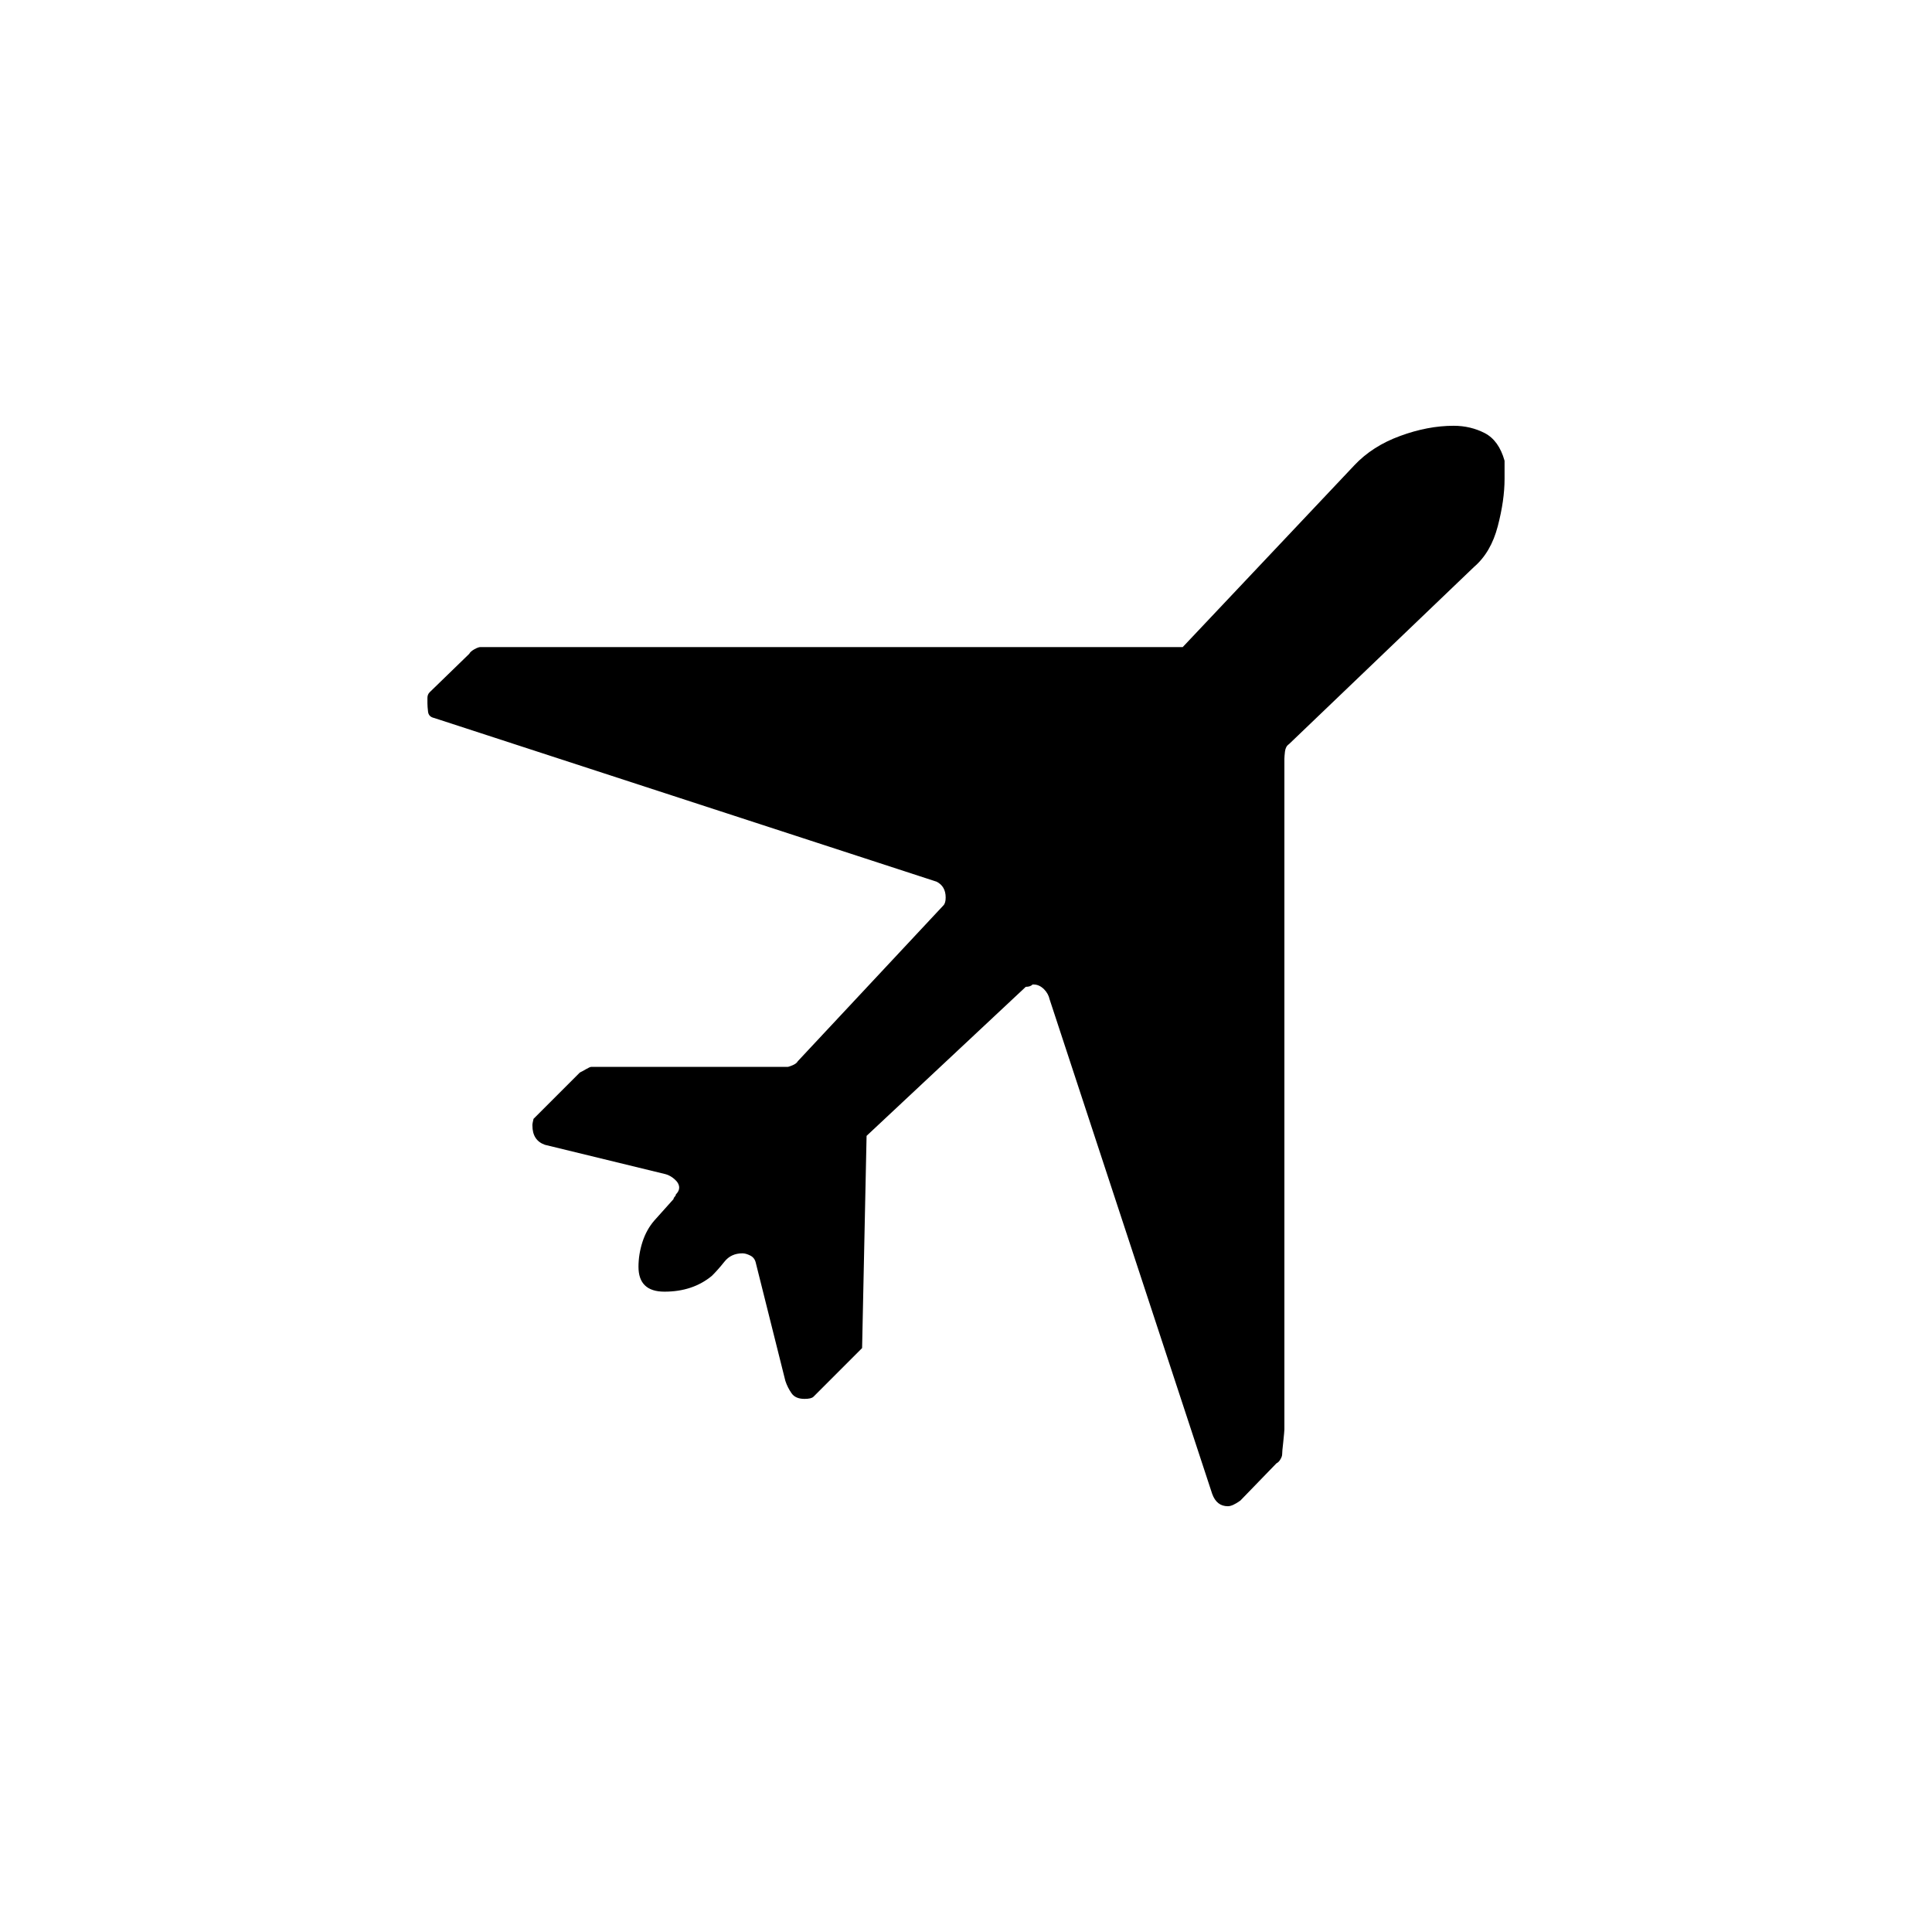 <?xml version="1.0" encoding="utf-8"?>
<!-- Generator: Adobe Illustrator 16.0.4, SVG Export Plug-In . SVG Version: 6.00 Build 0)  -->
<!DOCTYPE svg PUBLIC "-//W3C//DTD SVG 1.1//EN" "http://www.w3.org/Graphics/SVG/1.1/DTD/svg11.dtd">
<svg version="1.1" id="Layer_1" xmlns="http://www.w3.org/2000/svg" xmlns:xlink="http://www.w3.org/1999/xlink" x="0px" y="0px"
	 width="50px" height="50px" viewBox="0 0 50 50" enable-background="new 0 0 50 50" xml:space="preserve">
<path d="M26.752,25.479h-0.029c-0.039,0.041-0.098,0.06-0.176,0.06l-4.12,3.857l-0.116,5.492l-1.257,1.258
	c-0.039,0.039-0.116,0.057-0.234,0.057c-0.155,0-0.268-0.048-0.335-0.146c-0.068-0.097-0.122-0.205-0.16-0.32l-0.761-3.039
	c-0.019-0.098-0.068-0.165-0.146-0.204c-0.079-0.04-0.146-0.058-0.204-0.058c-0.195,0-0.352,0.071-0.468,0.219
	c-0.116,0.146-0.225,0.267-0.322,0.363c-0.33,0.274-0.739,0.41-1.228,0.41c-0.447,0-0.672-0.214-0.672-0.643
	c0-0.214,0.034-0.428,0.103-0.643c0.069-0.213,0.171-0.398,0.307-0.555l0.497-0.555c0-0.02,0.01-0.039,0.028-0.059
	c0.021-0.019,0.031-0.039,0.031-0.059c0.058-0.059,0.087-0.118,0.087-0.176c0-0.077-0.04-0.151-0.118-0.219
	c-0.076-0.067-0.155-0.11-0.232-0.131l-3.126-0.761c-0.215-0.077-0.322-0.243-0.322-0.497v-0.029c0-0.02,0.011-0.067,0.029-0.146
	l1.198-1.198c0.039-0.019,0.093-0.047,0.16-0.087c0.067-0.039,0.112-0.059,0.133-0.059h5.083c0.019,0,0.063-0.015,0.132-0.043
	c0.067-0.03,0.112-0.063,0.132-0.103l3.769-4.033c0.039-0.038,0.059-0.108,0.059-0.205c0-0.194-0.079-0.33-0.234-0.409
	l-13.001-4.236c-0.098-0.021-0.15-0.074-0.161-0.162c-0.01-0.086-0.016-0.161-0.016-0.218V18.06c0-0.06,0.02-0.107,0.059-0.146
	l1.023-0.993c0.019-0.039,0.063-0.078,0.131-0.117c0.067-0.038,0.121-0.058,0.161-0.058h18.173l4.44-4.703
	c0.312-0.332,0.706-0.585,1.185-0.76c0.478-0.176,0.938-0.264,1.388-0.264c0.292,0,0.562,0.065,0.804,0.19
	c0.243,0.127,0.414,0.365,0.512,0.715v0.234v0.234c0,0.371-0.059,0.78-0.176,1.228c-0.117,0.448-0.32,0.799-0.613,1.051
	l-4.791,4.588c-0.059,0.039-0.092,0.104-0.103,0.19c-0.01,0.087-0.015,0.151-0.015,0.189v17.355c0,0.04-0.012,0.146-0.029,0.321
	c-0.021,0.176-0.029,0.283-0.029,0.322s-0.016,0.084-0.045,0.131c-0.027,0.049-0.062,0.084-0.103,0.104L32.1,38.835
	c-0.137,0.099-0.244,0.146-0.322,0.146c-0.194,0-0.329-0.105-0.407-0.321l-4.207-12.797c-0.021-0.097-0.069-0.186-0.146-0.263
	C26.936,25.52,26.848,25.479,26.752,25.479z"/>
</svg>
